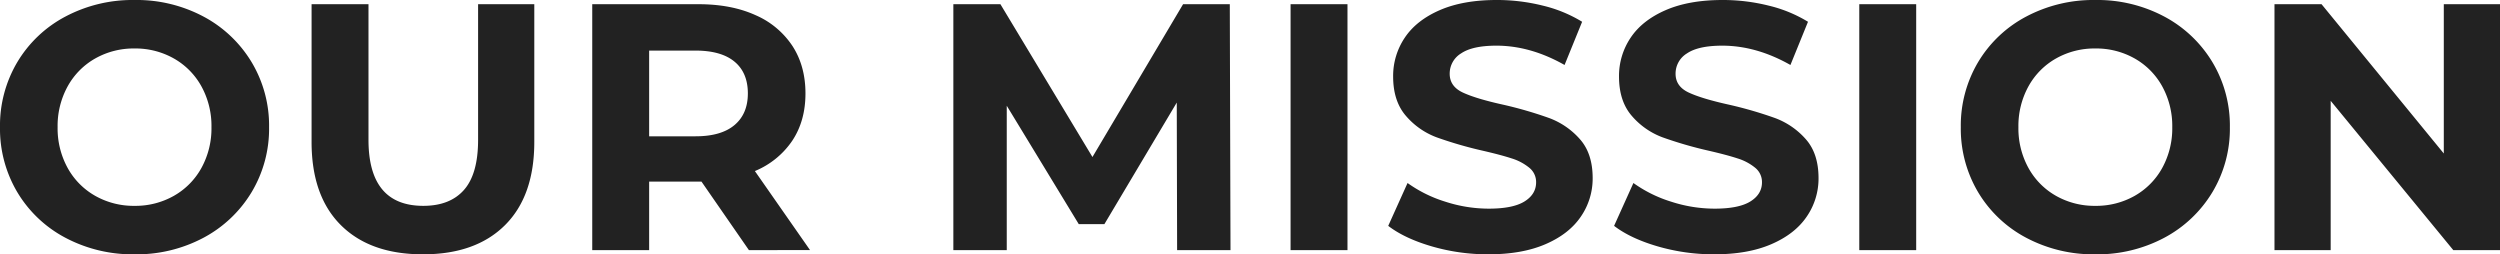 <svg xmlns="http://www.w3.org/2000/svg" width="1040" height="105.797" viewBox="0 0 1040 105.797">
  <path id="パス_1109" data-name="パス 1109" d="M60.257,27.477a59.706,59.706,0,0,1-28.714-6.868A50.974,50.974,0,0,1,11.523,1.686,51.662,51.662,0,0,1,4.29-25.421a51.662,51.662,0,0,1,7.233-27.107,50.975,50.975,0,0,1,20.02-18.924A59.706,59.706,0,0,1,60.257-78.32,59.281,59.281,0,0,1,88.9-71.452a51.634,51.634,0,0,1,20.02,18.924,51.267,51.267,0,0,1,7.306,27.107,51.267,51.267,0,0,1-7.306,27.107A51.634,51.634,0,0,1,88.9,20.609,59.281,59.281,0,0,1,60.257,27.477Zm0-20.166A32.459,32.459,0,0,0,76.624,3.147,29.886,29.886,0,0,0,88.095-8.47,34.151,34.151,0,0,0,92.26-25.421a34.151,34.151,0,0,0-4.165-16.951A29.886,29.886,0,0,0,76.624-53.99a32.46,32.46,0,0,0-16.366-4.165A32.459,32.459,0,0,0,43.891-53.99,29.886,29.886,0,0,0,32.42-42.372a34.151,34.151,0,0,0-4.165,16.951A34.151,34.151,0,0,0,32.42-8.47,29.886,29.886,0,0,0,43.891,3.147,32.459,32.459,0,0,0,60.257,7.312ZM180.229,27.477q-21.919,0-34.121-12.129t-12.2-34.633V-76.566h23.673v56.406q0,27.472,22.8,27.472,11.106,0,16.951-6.649t5.845-20.823V-76.566h23.381v57.283q0,22.5-12.2,34.633T180.229,27.477Zm135.608-1.754L296.11-2.771H274.336v28.5H250.663V-76.566h44.277q13.59,0,23.6,4.53a35.061,35.061,0,0,1,15.417,12.859q5.407,8.329,5.407,19.727T333.884-19.8a34.732,34.732,0,0,1-15.563,12.64l22.942,32.879ZM315.4-39.45q0-8.622-5.553-13.225t-16.22-4.6H274.336v35.655h19.289q10.667,0,16.22-4.676T315.4-39.45Zm178.57,65.174-.146-61.374-30.1,50.561H453.052L423.1-34.335V25.724H400.884V-76.566h19.581L458.751-13l37.7-63.566h19.435l.292,102.29Zm47.2-102.29h23.673V25.724H541.168ZM623.438,27.477a83.693,83.693,0,0,1-23.454-3.288Q588.66,20.9,581.792,15.641l8.037-17.828a54.539,54.539,0,0,0,15.636,7.745,58.729,58.729,0,0,0,18.12,2.923q10.083,0,14.905-3t4.822-7.964a7.613,7.613,0,0,0-2.849-6.064,21.6,21.6,0,0,0-7.306-3.872Q628.7-13.877,621.1-15.631a166.651,166.651,0,0,1-19.143-5.553A31.1,31.1,0,0,1,589.171-30.1q-5.334-6.137-5.334-16.366a28.47,28.47,0,0,1,4.822-16.147q4.822-7.233,14.54-11.471t23.746-4.238a78.629,78.629,0,0,1,19.143,2.338,56.551,56.551,0,0,1,16.366,6.722l-7.306,17.974q-14.174-8.037-28.349-8.037-9.937,0-14.686,3.215a9.813,9.813,0,0,0-4.749,8.475q0,5.261,5.48,7.818t16.732,5.041a166.648,166.648,0,0,1,19.143,5.553,31.7,31.7,0,0,1,12.786,8.768q5.334,5.991,5.334,16.22a27.932,27.932,0,0,1-4.9,16Q657.048,19,647.257,23.24T623.438,27.477Zm93.961,0a83.693,83.693,0,0,1-23.454-3.288q-11.325-3.288-18.193-8.549L683.79-2.187a54.538,54.538,0,0,0,15.636,7.745,58.73,58.73,0,0,0,18.12,2.923q10.083,0,14.905-3t4.822-7.964a7.613,7.613,0,0,0-2.849-6.064,21.6,21.6,0,0,0-7.306-3.872q-4.457-1.461-12.056-3.215a166.656,166.656,0,0,1-19.143-5.553A31.1,31.1,0,0,1,683.132-30.1Q677.8-36.235,677.8-46.464a28.47,28.47,0,0,1,4.822-16.147q4.822-7.233,14.54-11.471t23.746-4.238a78.629,78.629,0,0,1,19.143,2.338,56.552,56.552,0,0,1,16.366,6.722l-7.306,17.974q-14.175-8.037-28.349-8.037-9.937,0-14.686,3.215a9.813,9.813,0,0,0-4.749,8.475q0,5.261,5.48,7.818t16.732,5.041a166.656,166.656,0,0,1,19.143,5.553,31.7,31.7,0,0,1,12.786,8.768q5.334,5.991,5.334,16.22a27.932,27.932,0,0,1-4.9,16Q751.009,19,741.218,23.24T717.4,27.477ZM777.751-76.566h23.673V25.724H777.751Zm98.2,104.044a59.705,59.705,0,0,1-28.714-6.868,50.974,50.974,0,0,1-20.02-18.924,51.662,51.662,0,0,1-7.233-27.107,51.662,51.662,0,0,1,7.233-27.107,50.974,50.974,0,0,1,20.02-18.924,59.705,59.705,0,0,1,28.714-6.868,59.281,59.281,0,0,1,28.641,6.868,51.634,51.634,0,0,1,20.02,18.924,51.266,51.266,0,0,1,7.306,27.107A51.266,51.266,0,0,1,924.61,1.686a51.634,51.634,0,0,1-20.02,18.924A59.281,59.281,0,0,1,875.949,27.477Zm0-20.166a32.459,32.459,0,0,0,16.366-4.165A29.886,29.886,0,0,0,903.787-8.47a34.15,34.15,0,0,0,4.165-16.951,34.15,34.15,0,0,0-4.165-16.951A29.886,29.886,0,0,0,892.316-53.99a32.459,32.459,0,0,0-16.366-4.165,32.459,32.459,0,0,0-16.366,4.165,29.886,29.886,0,0,0-11.471,11.617,34.15,34.15,0,0,0-4.165,16.951A34.15,34.15,0,0,0,848.112-8.47,29.886,29.886,0,0,0,859.583,3.147,32.459,32.459,0,0,0,875.949,7.312ZM1044.29-76.566V25.724h-19.435l-51-62.1v62.1H950.475V-76.566h19.581l50.853,62.1v-62.1Z" transform="translate(-4.29 78.32)" fill="#222"/>
</svg>
